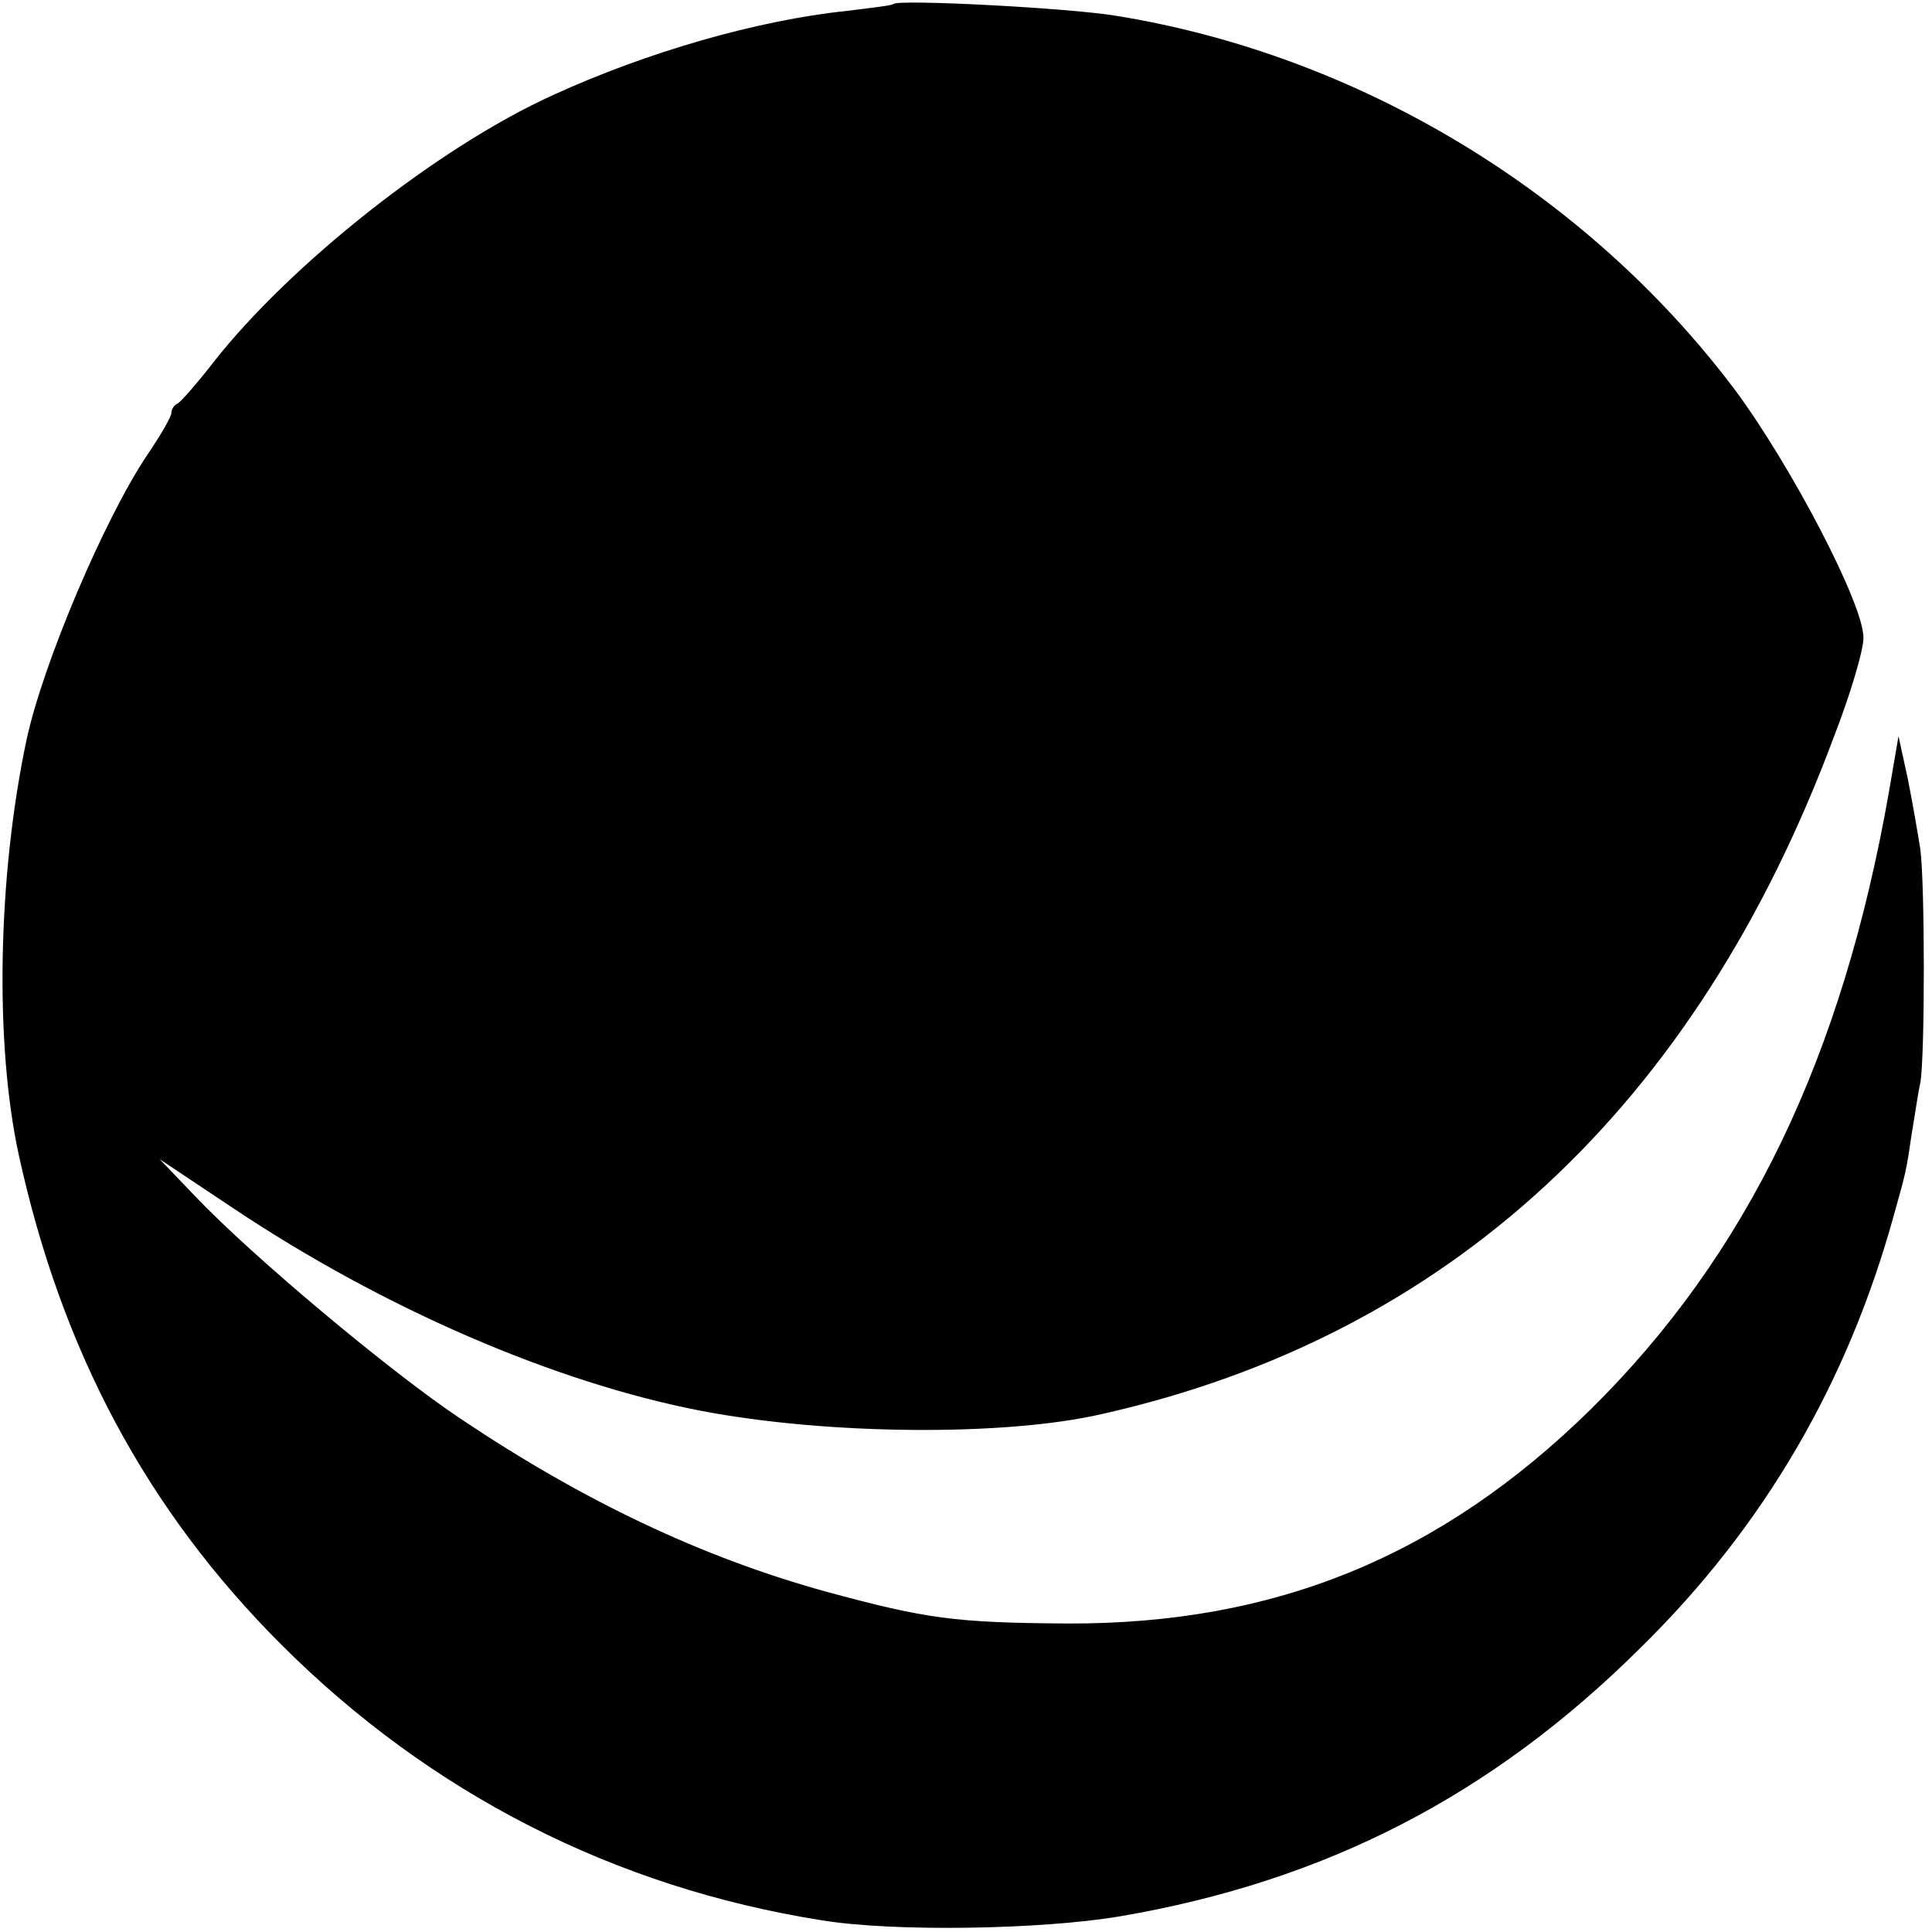 <?xml version="1.0" standalone="no"?>
<!DOCTYPE svg PUBLIC "-//W3C//DTD SVG 20010904//EN"
 "http://www.w3.org/TR/2001/REC-SVG-20010904/DTD/svg10.dtd">
<svg version="1.0" xmlns="http://www.w3.org/2000/svg"
 width="248pt" height="248pt" viewBox="0 0 248 248"
 preserveAspectRatio="xMidYMid meet">
<g transform="translate(0,248) scale(0.1,-0.1)"
fill="#000000" stroke="none">
<path d="M1147 2475 c-1 -2 -28 -5 -60 -9 -115 -12 -257 -53 -377 -108 -148
-67 -338 -218 -436 -343 -21 -27 -42 -51 -46 -53 -5 -2 -8 -8 -8 -12 0 -5 -14
-29 -31 -54 -55 -82 -134 -268 -155 -366 -37 -175 -41 -389 -10 -532 55 -252
164 -456 337 -629 191 -191 428 -312 694 -354 91 -15 281 -12 382 5 264 45
478 155 669 345 159 156 266 341 325 555 16 57 16 57 23 105 4 23 8 52 11 65
6 33 6 255 0 300 -3 19 -10 60 -16 90 l-12 55 -12 -70 c-60 -343 -182 -596
-384 -795 -192 -188 -404 -275 -671 -274 -145 1 -181 6 -310 41 -159 44 -311
116 -469 222 -90 60 -268 209 -341 286 l-45 47 96 -64 c192 -128 412 -223 599
-259 162 -31 390 -33 515 -4 444 100 762 394 939 869 21 54 38 111 38 127 1
42 -93 222 -166 320 -191 253 -483 429 -795 479 -62 10 -276 21 -284 15z"/>
</g>
</svg>
